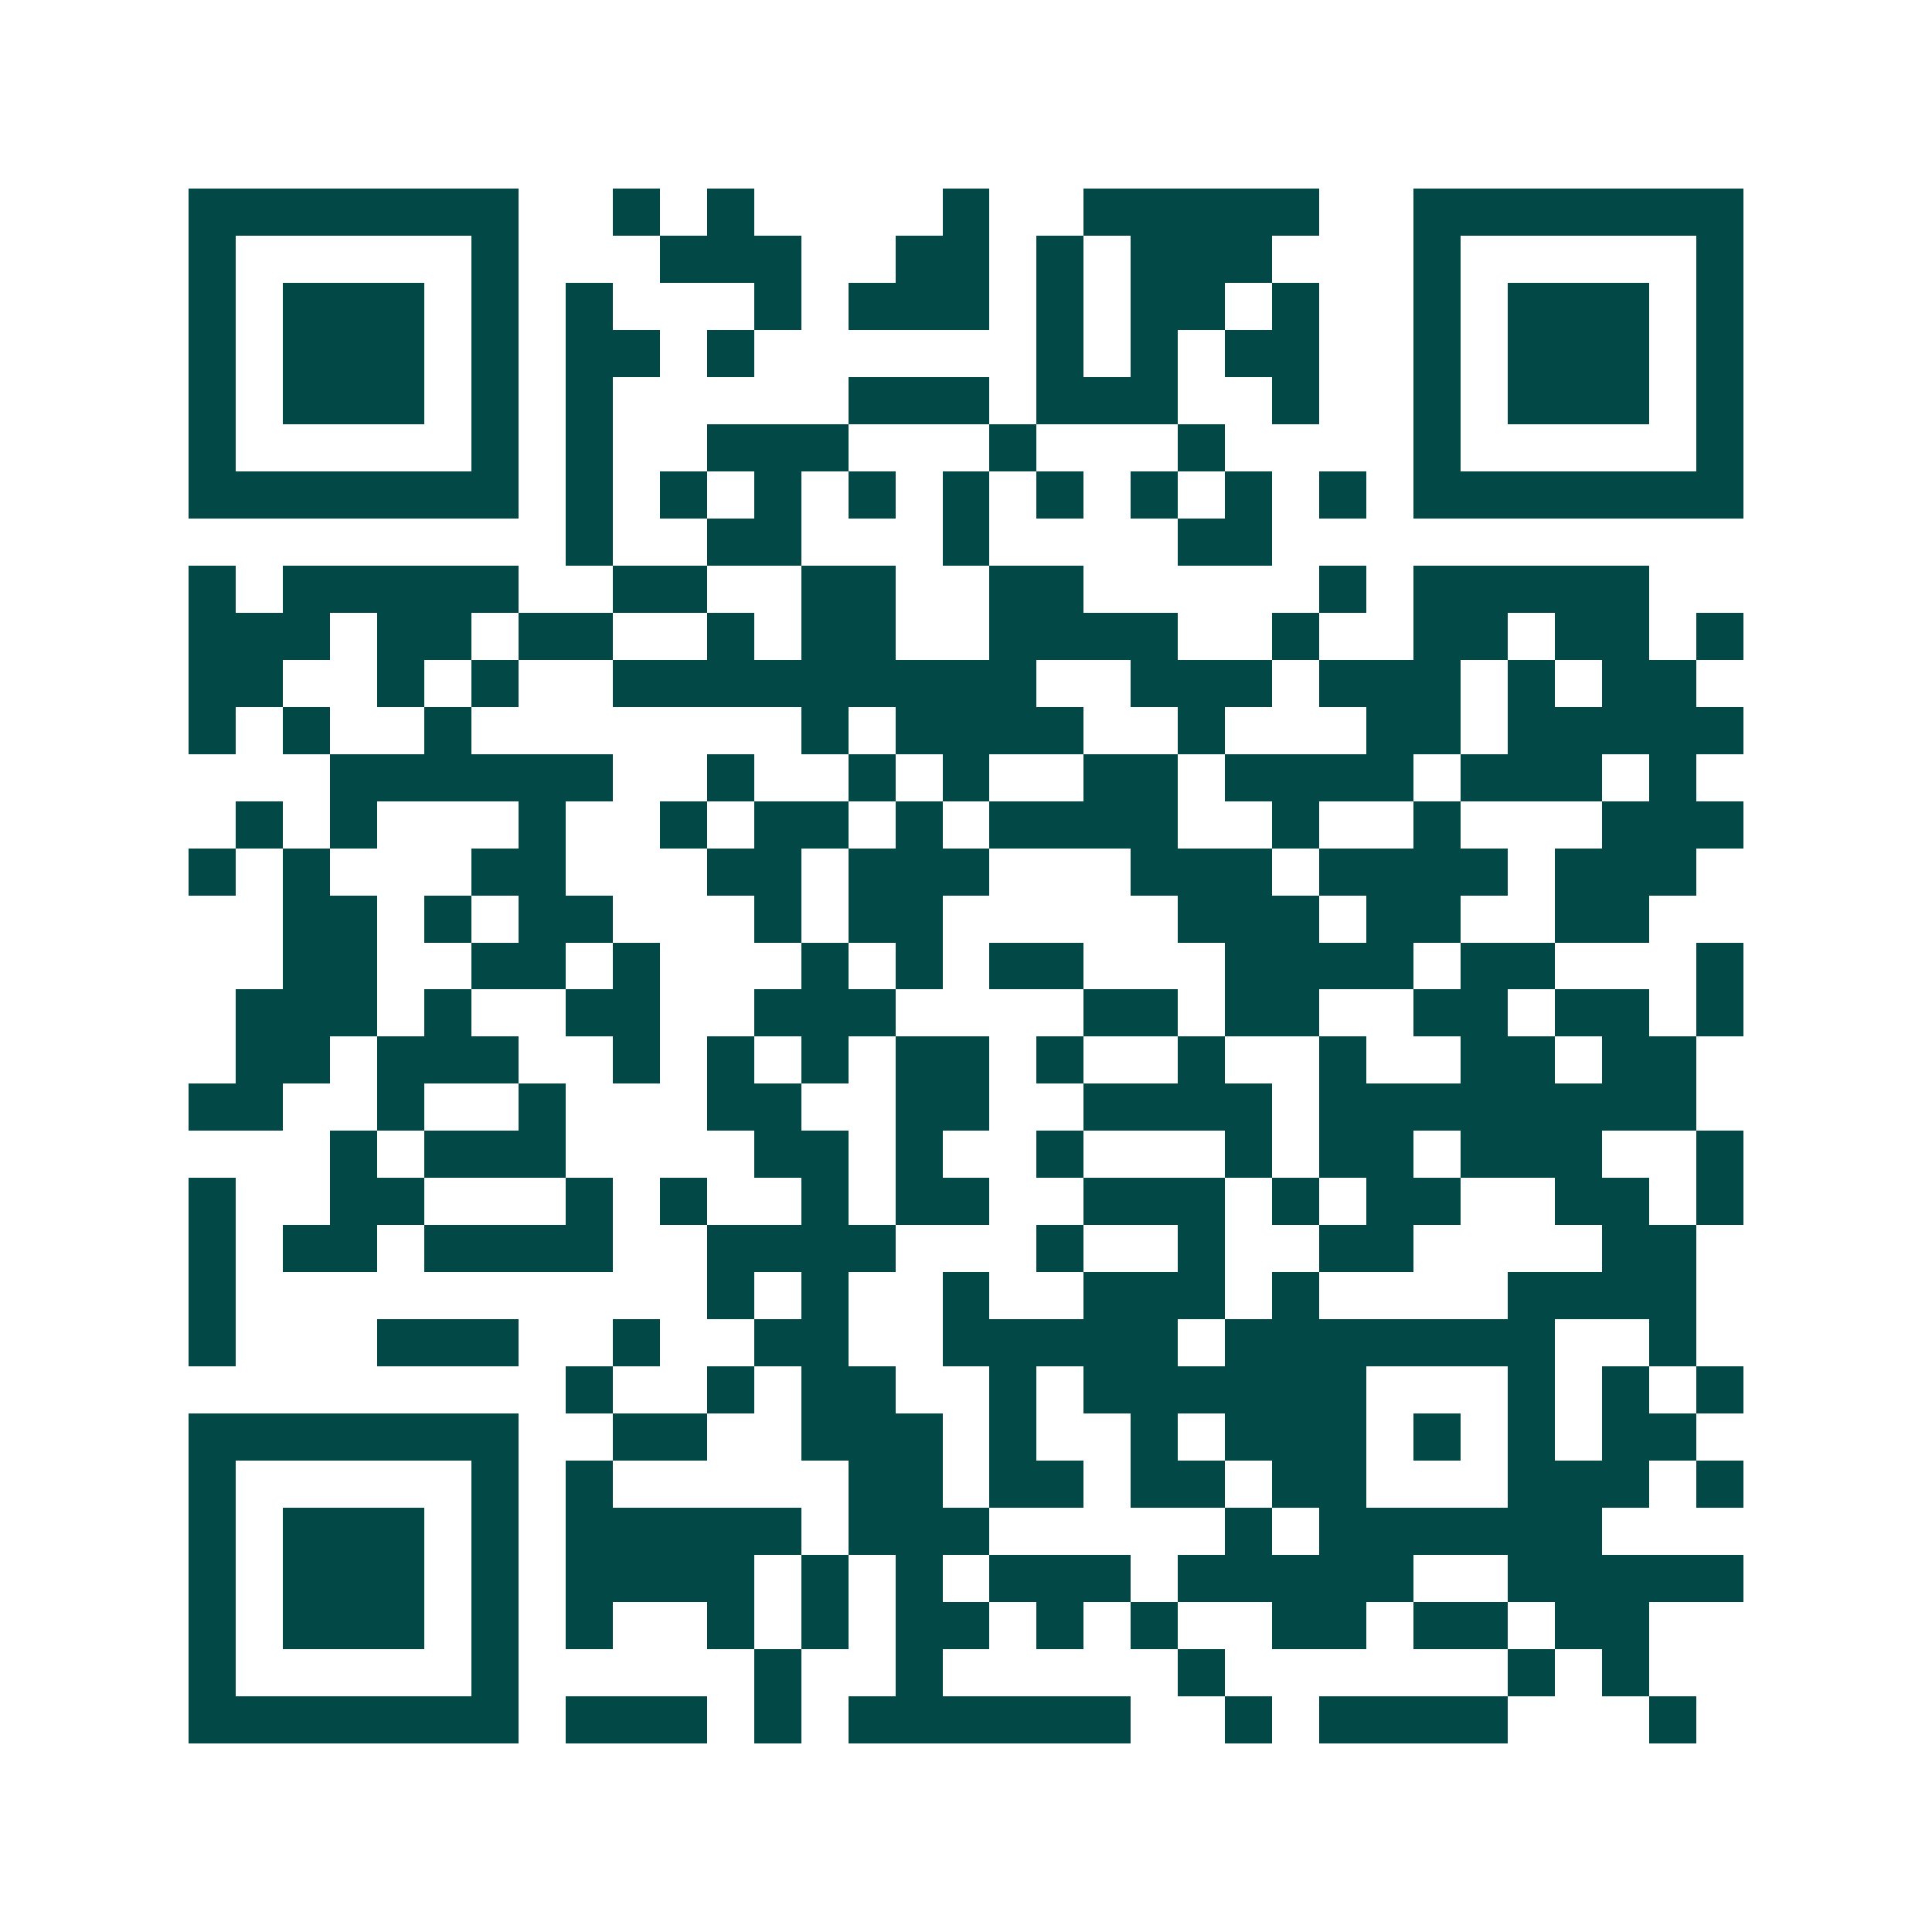 <svg xmlns="http://www.w3.org/2000/svg" width="200" height="200" viewBox="0 0 41 41" shape-rendering="crispEdges"><path fill="#ffffff" d="M0 0h41v41H0z"/><path stroke="#014847" d="M4 4.5h7m2 0h1m1 0h1m4 0h1m2 0h5m2 0h7M4 5.5h1m5 0h1m3 0h3m2 0h2m1 0h1m1 0h3m3 0h1m5 0h1M4 6.5h1m1 0h3m1 0h1m1 0h1m3 0h1m1 0h3m1 0h1m1 0h2m1 0h1m2 0h1m1 0h3m1 0h1M4 7.5h1m1 0h3m1 0h1m1 0h2m1 0h1m6 0h1m1 0h1m1 0h2m2 0h1m1 0h3m1 0h1M4 8.5h1m1 0h3m1 0h1m1 0h1m5 0h3m1 0h3m2 0h1m2 0h1m1 0h3m1 0h1M4 9.5h1m5 0h1m1 0h1m2 0h3m3 0h1m3 0h1m4 0h1m5 0h1M4 10.5h7m1 0h1m1 0h1m1 0h1m1 0h1m1 0h1m1 0h1m1 0h1m1 0h1m1 0h1m1 0h7M12 11.5h1m2 0h2m3 0h1m4 0h2M4 12.5h1m1 0h5m2 0h2m2 0h2m2 0h2m5 0h1m1 0h5M4 13.5h3m1 0h2m1 0h2m2 0h1m1 0h2m2 0h4m2 0h1m2 0h2m1 0h2m1 0h1M4 14.5h2m2 0h1m1 0h1m2 0h9m2 0h3m1 0h3m1 0h1m1 0h2M4 15.5h1m1 0h1m2 0h1m7 0h1m1 0h4m2 0h1m3 0h2m1 0h5M7 16.5h6m2 0h1m2 0h1m1 0h1m2 0h2m1 0h4m1 0h3m1 0h1M5 17.5h1m1 0h1m3 0h1m2 0h1m1 0h2m1 0h1m1 0h4m2 0h1m2 0h1m3 0h3M4 18.5h1m1 0h1m3 0h2m3 0h2m1 0h3m3 0h3m1 0h4m1 0h3M6 19.5h2m1 0h1m1 0h2m3 0h1m1 0h2m5 0h3m1 0h2m2 0h2M6 20.5h2m2 0h2m1 0h1m3 0h1m1 0h1m1 0h2m3 0h4m1 0h2m3 0h1M5 21.5h3m1 0h1m2 0h2m2 0h3m4 0h2m1 0h2m2 0h2m1 0h2m1 0h1M5 22.5h2m1 0h3m2 0h1m1 0h1m1 0h1m1 0h2m1 0h1m2 0h1m2 0h1m2 0h2m1 0h2M4 23.5h2m2 0h1m2 0h1m3 0h2m2 0h2m2 0h4m1 0h8M7 24.5h1m1 0h3m4 0h2m1 0h1m2 0h1m3 0h1m1 0h2m1 0h3m2 0h1M4 25.5h1m2 0h2m3 0h1m1 0h1m2 0h1m1 0h2m2 0h3m1 0h1m1 0h2m2 0h2m1 0h1M4 26.5h1m1 0h2m1 0h4m2 0h4m3 0h1m2 0h1m2 0h2m4 0h2M4 27.5h1m10 0h1m1 0h1m2 0h1m2 0h3m1 0h1m4 0h4M4 28.5h1m3 0h3m2 0h1m2 0h2m2 0h5m1 0h7m2 0h1M12 29.5h1m2 0h1m1 0h2m2 0h1m1 0h6m3 0h1m1 0h1m1 0h1M4 30.5h7m2 0h2m2 0h3m1 0h1m2 0h1m1 0h3m1 0h1m1 0h1m1 0h2M4 31.5h1m5 0h1m1 0h1m5 0h2m1 0h2m1 0h2m1 0h2m3 0h3m1 0h1M4 32.5h1m1 0h3m1 0h1m1 0h5m1 0h3m5 0h1m1 0h6M4 33.5h1m1 0h3m1 0h1m1 0h4m1 0h1m1 0h1m1 0h3m1 0h5m2 0h5M4 34.5h1m1 0h3m1 0h1m1 0h1m2 0h1m1 0h1m1 0h2m1 0h1m1 0h1m2 0h2m1 0h2m1 0h2M4 35.5h1m5 0h1m5 0h1m2 0h1m5 0h1m6 0h1m1 0h1M4 36.5h7m1 0h3m1 0h1m1 0h6m2 0h1m1 0h4m3 0h1"/></svg>

